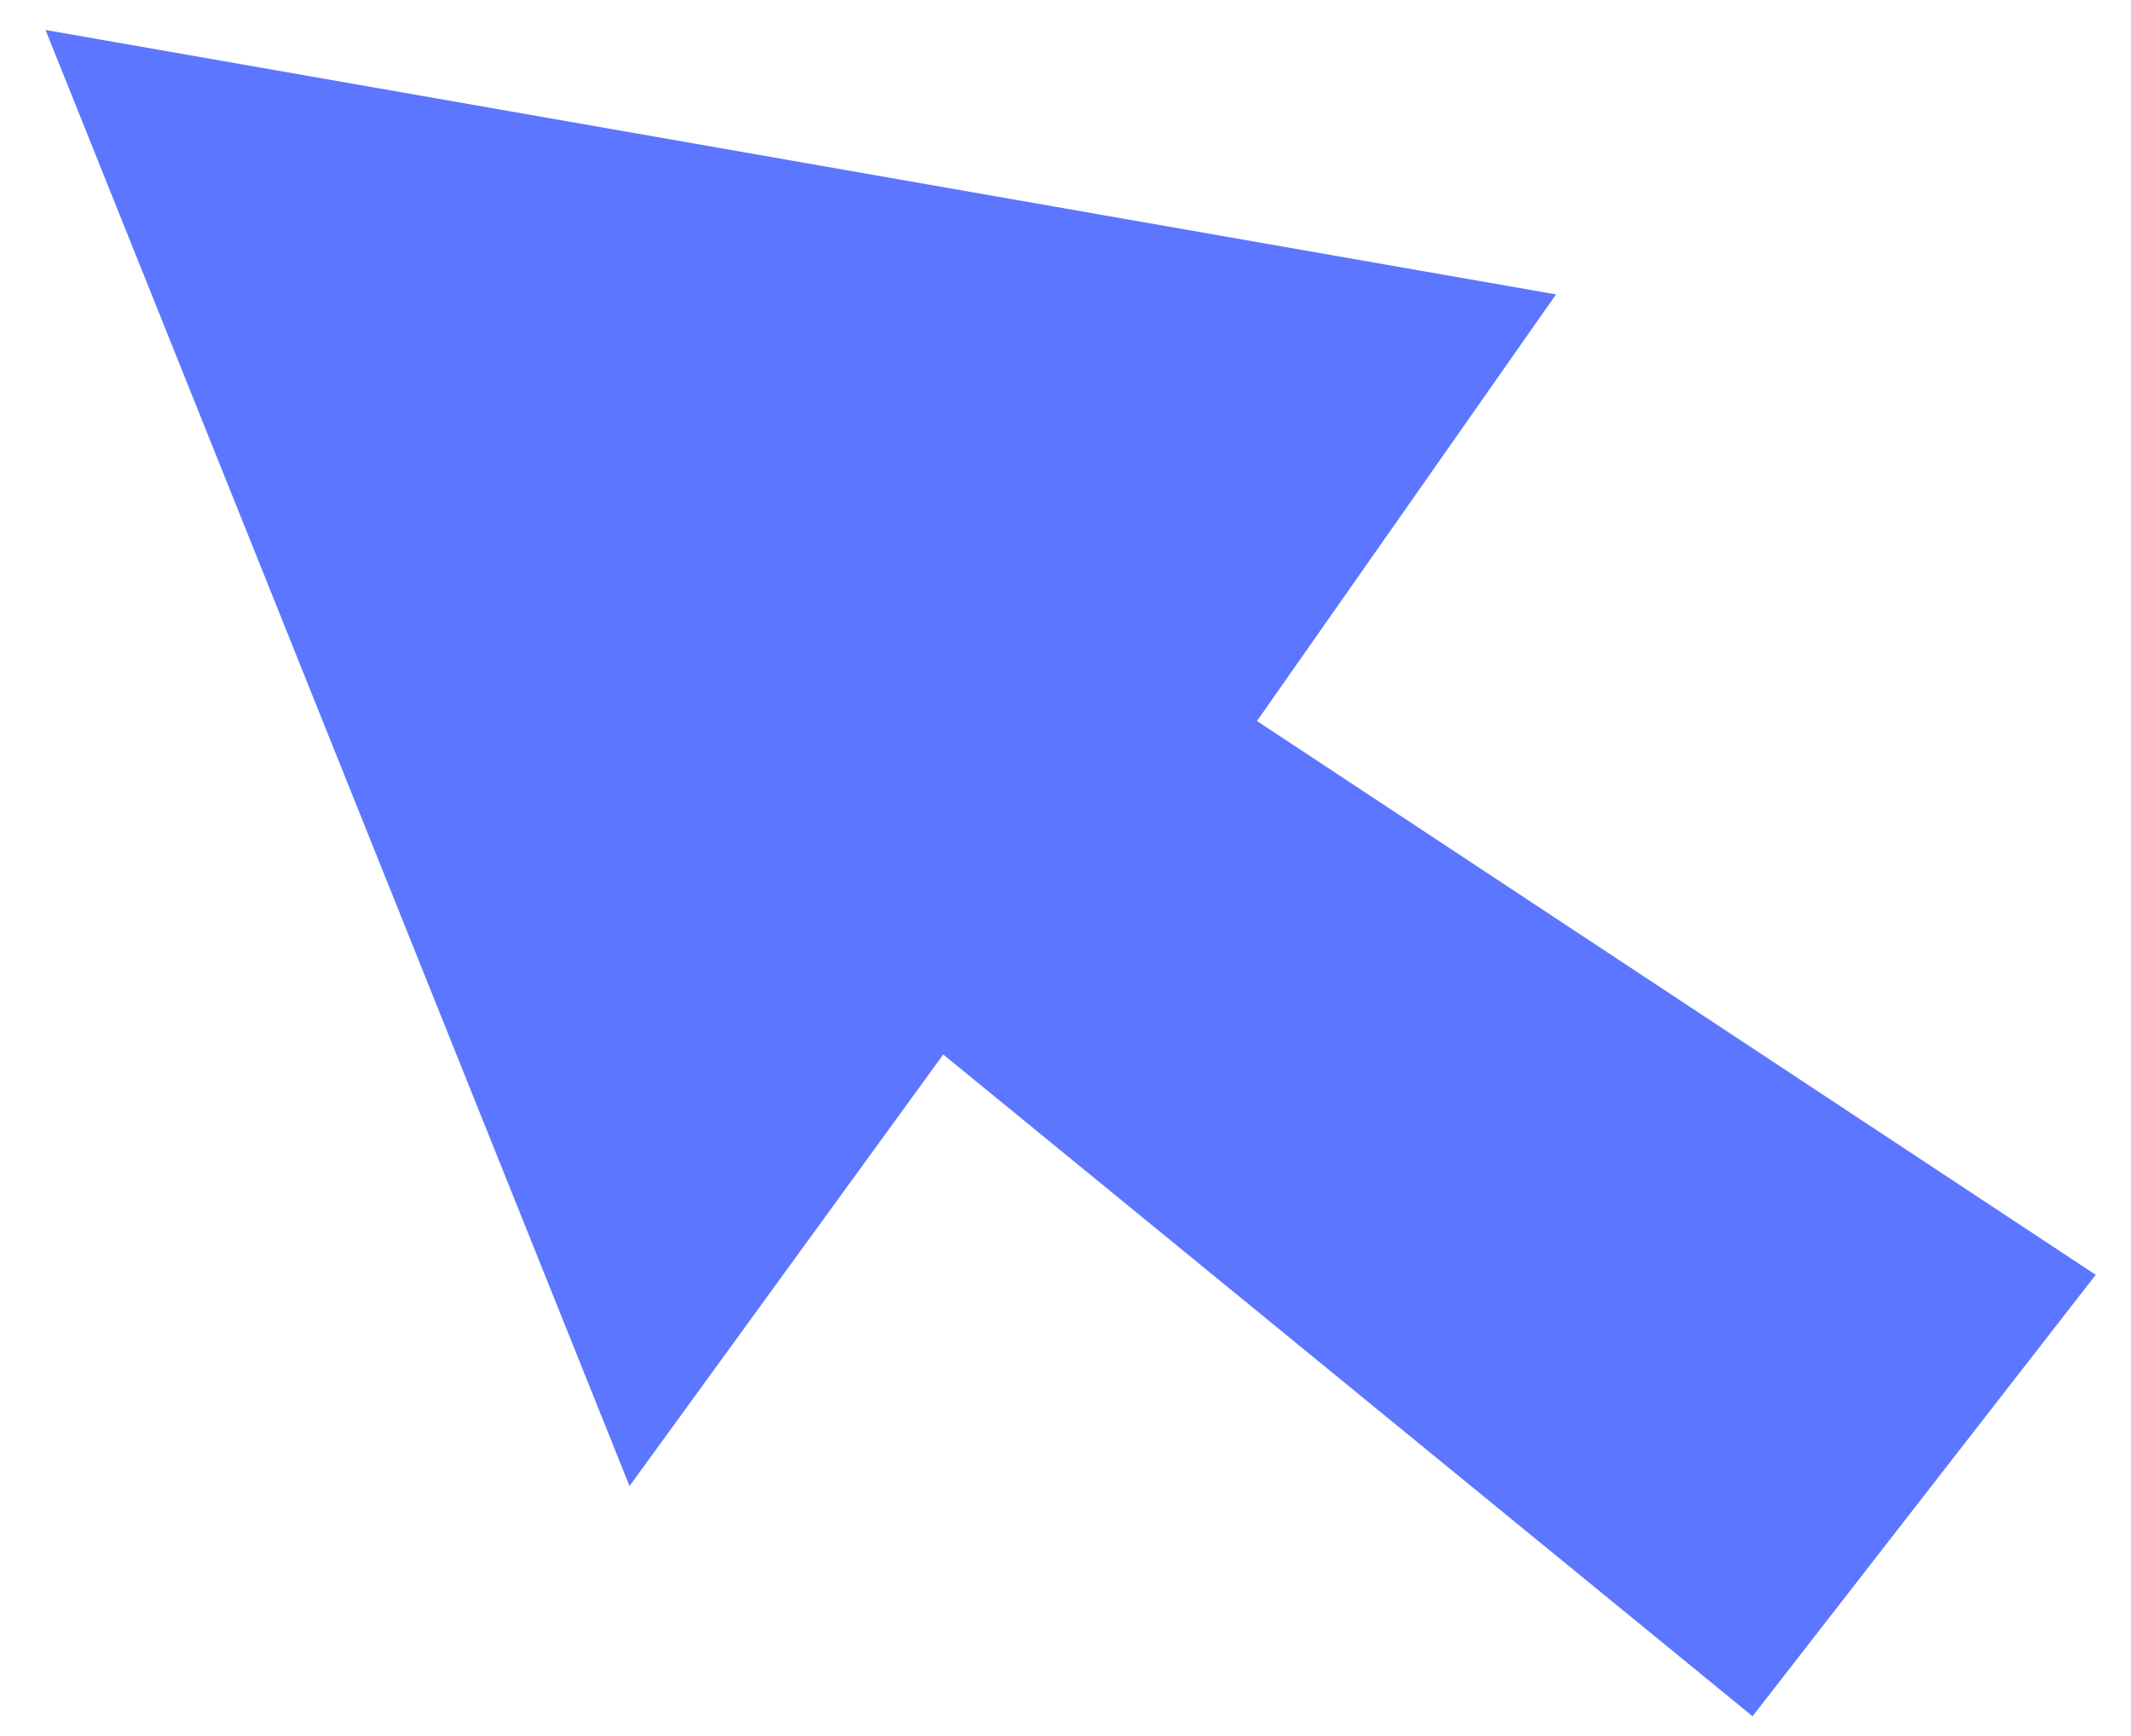 <?xml version="1.0" encoding="UTF-8"?> <svg xmlns="http://www.w3.org/2000/svg" width="27" height="22" viewBox="0 0 27 22" fill="none"><path d="M0.577 0.38L7.976 18.832L11.951 13.363L22.205 21.749L26.553 16.155L15.926 9.137L19.715 3.731L0.577 0.38Z" fill="#5C76FF"></path></svg> 